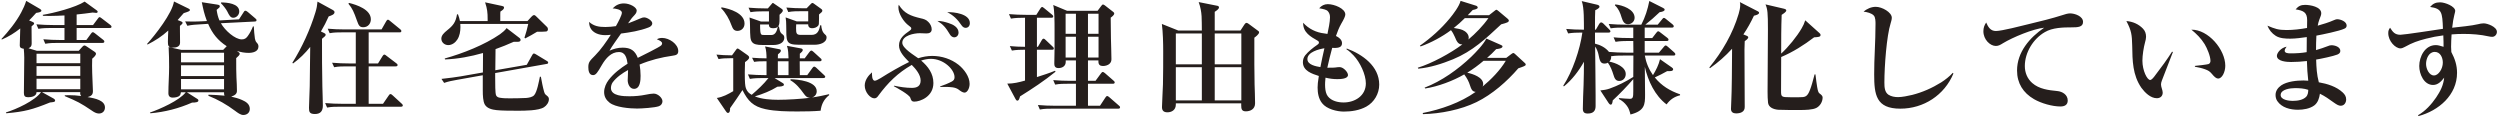 <svg width="576" height="27" viewBox="0 0 576 27" fill="none" xmlns="http://www.w3.org/2000/svg">
<path d="M18.497 21.228H9.677L12.365 22.712C12.561 22.824 12.701 22.992 12.701 23.16C12.701 23.44 12.477 23.496 12.001 23.552C11.805 23.58 11.693 23.58 11.525 23.608C7.437 25.26 5.645 25.736 1.445 26.1L1.361 25.904C3.685 25.204 8.081 23.216 9.453 21.228H8.417C8.417 22.208 7.213 22.404 6.485 22.404C5.757 22.404 5.505 22.124 5.505 21.424C5.505 19.968 5.589 14.9 5.589 13.276C5.589 12.604 5.533 11.932 5.477 11.232C4.945 11.148 4.553 11.064 4.553 10.42C4.553 9.692 4.637 7.844 4.665 6.556C3.321 7.62 2.005 8.432 0.437 9.104L0.325 8.992C1.977 7.2 3.685 5.128 4.889 2.86C5.393 1.908 5.701 1.236 6.037 0.2L9.201 2.048C9.397 2.16 9.537 2.328 9.537 2.44C9.537 2.776 9.033 2.86 8.333 2.972C7.801 3.56 7.269 4.148 6.709 4.708L7.381 4.988C7.661 5.1 7.857 5.212 7.857 5.408C7.857 5.548 7.857 5.604 7.269 6.08C7.269 7.396 7.297 8.712 7.297 10.028C7.297 10.616 7.101 10.868 6.569 11.12L8.501 11.708H18.133L18.917 10.84C19.225 10.504 19.365 10.476 19.477 10.476C19.589 10.476 19.813 10.588 20.009 10.728L21.801 11.932C22.025 12.072 22.109 12.212 22.109 12.38C22.109 12.744 21.689 13.136 21.241 13.528C21.241 14.06 21.213 14.592 21.213 15.124C21.213 17.084 21.409 20.192 21.409 20.976C21.409 21.872 21.017 22.124 20.177 22.376C21.997 22.656 24.181 23.16 24.181 24.756C24.181 25.596 23.621 26.156 22.781 26.156C22.193 26.156 21.633 25.82 21.157 25.484C18.553 23.72 17.797 23.356 14.941 22.152L14.913 21.956C15.221 21.928 15.557 21.928 15.865 21.928C16.817 21.928 17.741 21.984 18.693 22.124C18.553 21.956 18.469 21.732 18.469 21.508C18.469 21.424 18.497 21.34 18.497 21.228ZM17.657 5.772H21.437L22.529 4.316C22.753 4.008 22.809 3.952 22.949 3.952C23.033 3.952 23.173 4.008 23.481 4.26L25.385 5.716C25.525 5.828 25.693 5.968 25.693 6.164C25.693 6.416 25.469 6.444 25.245 6.444H17.657V9.216H19.897L20.961 7.76C21.101 7.564 21.213 7.424 21.381 7.424C21.549 7.424 21.689 7.536 21.913 7.704L23.761 9.16C23.901 9.272 24.041 9.384 24.041 9.58C24.041 9.832 23.817 9.888 23.593 9.888H13.457C12.449 9.888 11.441 9.888 10.433 10.084L9.985 9.048C11.301 9.16 12.645 9.216 13.961 9.216H14.857V6.444H11.861C10.853 6.444 9.845 6.472 8.837 6.64L8.389 5.604C9.705 5.716 11.021 5.772 12.365 5.772H14.857V3.56C13.737 3.616 12.589 3.672 11.469 3.672C10.937 3.672 10.433 3.672 9.901 3.644L9.845 3.42C12.337 3.028 17.433 1.712 19.505 0.368L22.249 2.356C22.445 2.496 22.501 2.58 22.501 2.692C22.501 2.832 22.417 2.972 22.193 2.972C22.081 2.972 21.493 2.916 21.353 2.888C20.121 3.056 18.889 3.224 17.657 3.336V5.772ZM8.417 12.38V14.564H18.497V12.38H8.417ZM8.417 15.236V17.476H18.497V15.236H8.417ZM18.497 20.556V18.148H8.417V20.556H18.497ZM40.925 4.624L41.513 4.848C41.821 4.96 42.073 5.072 42.073 5.268C42.073 5.464 41.765 5.716 41.457 5.968C41.457 6.22 41.457 6.472 41.457 6.724C41.457 7.732 41.485 8.824 41.485 9.832C41.485 10.784 40.589 10.98 39.777 10.98C38.741 10.98 38.685 10.42 38.685 9.608C38.685 8.768 38.741 7.9 38.769 7.032C37.313 8.376 35.773 9.356 34.009 10.252L33.869 10.14C35.773 8.04 39.665 3.084 40.085 0.34L43.417 1.964C43.585 2.048 43.753 2.16 43.753 2.3C43.753 2.58 43.361 2.692 42.325 3.028C41.877 3.56 41.401 4.092 40.925 4.624ZM51.621 21.256H43.053L45.517 22.824C45.657 22.908 45.713 23.02 45.713 23.16C45.713 23.552 45.069 23.636 44.257 23.636C41.205 24.98 37.957 25.82 34.653 26.1L34.541 25.932C36.781 25.176 41.401 23.132 42.801 21.256H41.681C41.653 21.564 41.569 21.844 41.373 22.04C41.009 22.404 40.253 22.488 39.777 22.488C39.133 22.488 38.797 22.124 38.797 21.48C38.797 19.464 38.965 17.448 38.965 15.46C38.965 13.92 38.937 12.38 38.853 10.84L41.765 11.484H51.425L52.237 10.644C50.193 9.328 48.905 7.704 47.953 5.492L46.189 5.604C45.181 5.66 44.145 5.716 43.165 5.94L42.661 4.932C43.109 4.96 43.613 4.96 44.061 4.96C44.929 4.96 45.797 4.96 46.665 4.904L47.673 4.848C47.029 3.112 46.861 2.272 46.497 0.508L49.941 1.04C50.473 1.124 50.641 1.18 50.641 1.46C50.641 1.656 50.557 1.768 49.913 2.272C50.053 3.196 50.193 3.84 50.557 4.708L55.065 4.456L56.101 2.86C56.185 2.72 56.325 2.468 56.521 2.468C56.633 2.468 56.773 2.496 57.081 2.748L58.789 4.204C59.013 4.4 59.097 4.456 59.097 4.652C59.097 4.876 58.985 4.932 58.705 4.96L50.893 5.352C51.817 7.004 54.141 9.076 55.709 9.076C56.353 9.076 56.717 8.824 57.081 8.32C57.557 7.676 58.005 6.808 58.285 6.08L58.481 6.108C58.509 6.836 58.621 8.236 58.733 8.908C58.817 9.328 58.901 9.552 59.181 9.86C59.433 10.14 59.545 10.336 59.545 10.728C59.545 11.904 58.229 12.184 57.277 12.184C56.325 12.184 55.485 12.016 54.589 11.736L54.897 11.96C55.149 12.128 55.233 12.24 55.233 12.408C55.233 12.66 54.841 13.024 54.421 13.388C54.421 15.432 54.421 16.692 54.477 17.868C54.533 18.876 54.589 19.912 54.589 20.948C54.589 21.592 54.169 21.956 53.273 22.264C54.169 22.46 54.981 22.684 55.793 23.048C56.689 23.44 57.557 24 57.557 25.092C57.557 25.96 56.913 26.492 56.045 26.492C55.429 26.492 54.729 25.96 54.169 25.54C52.265 24.112 50.165 22.908 48.009 22.068L48.037 21.816C49.269 21.872 50.501 21.9 51.733 22.04C51.621 21.788 51.621 21.732 51.621 21.256ZM50.921 0.564C52.293 0.564 55.121 0.788 55.121 2.636C55.121 3.504 54.393 4.092 53.749 4.092C53.077 4.092 52.797 3.504 52.349 2.608C52.097 2.104 51.369 1.18 50.921 0.76V0.564ZM51.621 14.368V12.156H41.709V14.368H51.621ZM51.621 17.532V15.04H41.709V17.532H51.621ZM51.621 20.584V18.204H41.709V20.584H51.621ZM73.937 7.256L74.637 7.592C74.833 7.676 75.029 7.788 75.029 8.012C75.029 8.264 74.833 8.404 74.189 8.936C74.189 12.604 74.189 16.272 74.273 19.94C74.301 21.34 74.385 23.188 74.385 24.336C74.385 25.568 73.853 26.268 72.565 26.268C71.305 26.268 71.193 25.764 71.193 24.84C71.193 24.112 71.333 21.228 71.361 19.884C71.389 16.86 71.445 13.836 71.473 10.812C70.297 12.268 69.065 13.5 67.525 14.62L67.357 14.48C69.569 10.952 71.473 6.808 72.677 2.832C72.957 1.908 73.069 1.32 73.153 0.368L76.681 2.3C76.877 2.412 77.073 2.552 77.073 2.804C77.073 3.308 76.457 3.532 75.729 3.784C75.197 4.988 74.609 6.136 73.937 7.256ZM80.433 0.676C82.225 1.124 85.445 2.188 85.445 4.456C85.445 5.464 84.745 6.276 83.709 6.276C82.841 6.276 82.645 5.884 82.225 4.708C81.553 2.804 81.189 1.936 80.265 0.844L80.433 0.676ZM81.973 23.916V15.292H80.013C79.005 15.292 77.969 15.292 76.989 15.488L76.513 14.452C77.857 14.564 79.173 14.62 80.517 14.62H81.973V7.452H78.977C77.969 7.452 76.961 7.452 75.953 7.648L75.505 6.612C76.821 6.724 78.165 6.78 79.481 6.78H87.909L88.945 4.96C89.085 4.708 89.197 4.54 89.393 4.54C89.533 4.54 89.729 4.708 89.897 4.848L92.193 6.724C92.333 6.836 92.473 6.976 92.473 7.144C92.473 7.424 92.277 7.452 92.053 7.452H84.941V14.62H87.097L88.133 12.94C88.217 12.8 88.385 12.576 88.553 12.576C88.721 12.576 88.945 12.772 89.085 12.884L91.297 14.564C91.437 14.676 91.605 14.788 91.605 14.984C91.605 15.236 91.381 15.292 91.157 15.292H84.941V23.916H88.245L89.533 22.04C89.701 21.788 89.785 21.676 89.981 21.676C90.093 21.676 90.233 21.732 90.485 21.984L92.529 23.86C92.725 24.028 92.809 24.14 92.809 24.28C92.809 24.532 92.585 24.588 92.389 24.588H78.417C77.409 24.588 76.373 24.588 75.365 24.784L74.917 23.748C76.233 23.86 77.577 23.916 78.921 23.916H81.973ZM115.265 4.848H121.537L122.433 3.868C122.601 3.7 122.825 3.476 123.049 3.476C123.245 3.476 123.441 3.672 123.581 3.812L125.961 6.136C126.129 6.304 126.241 6.416 126.241 6.808C126.241 6.948 126.101 7.228 125.849 7.256C125.457 7.312 124.673 7.312 123.749 7.312C122.853 7.872 121.929 8.376 121.005 8.852L120.837 8.684C121.173 7.648 121.481 6.612 121.705 5.52H106.053C106.081 5.772 106.081 5.996 106.081 6.22C106.081 7.228 105.913 8.292 105.353 9.132C104.905 9.832 104.121 10.392 103.281 10.392C102.441 10.392 101.685 9.776 101.685 8.908C101.685 8.152 102.273 7.592 103.029 6.976C104.429 5.856 104.989 5.128 105.297 3.308H105.521C105.745 3.896 105.857 4.26 105.969 4.848H112.353C112.353 4.736 112.353 4.596 112.353 4.484C112.353 2.888 112.269 2.048 111.765 0.536L115.685 1.376C115.909 1.432 116.133 1.488 116.133 1.74C116.133 2.104 115.797 2.328 115.293 2.664C115.265 2.832 115.265 3 115.265 3.168V4.848ZM111.261 16.692C111.261 15.208 111.261 13.724 111.289 12.212C108.433 13.024 105.493 13.584 102.525 13.696L102.469 13.472C106.613 12.324 111.653 10.336 115.181 7.9C115.713 7.508 116.357 7.004 116.721 6.472L119.717 8.768C119.885 8.908 119.941 9.02 119.941 9.188C119.941 9.608 119.493 9.636 119.157 9.636H118.345C116.973 10.252 115.601 10.812 114.173 11.316C114.145 12.94 114.117 14.564 114.117 16.188L121.369 14.928L122.573 12.772C122.685 12.548 122.825 12.324 123.021 12.324C123.161 12.324 123.329 12.436 123.525 12.548L125.933 14.004C126.129 14.116 126.297 14.2 126.297 14.424C126.297 14.648 126.129 14.704 125.933 14.732L114.089 16.832V17.672C114.089 19.352 114.089 21.396 114.285 21.928C114.425 22.292 114.789 22.46 115.153 22.516C115.965 22.656 116.721 22.656 117.533 22.656C118.765 22.656 119.997 22.628 121.229 22.572C121.845 22.516 122.601 22.404 123.049 21.956C123.749 21.2 124.169 18.708 124.393 17.672H124.617C124.841 18.876 125.037 19.996 125.373 21.172C125.541 21.76 125.737 21.816 126.129 22.152C126.353 22.348 126.465 22.544 126.465 22.852C126.465 23.58 125.961 24.308 125.345 24.7C124.113 25.512 120.837 25.512 119.325 25.512C118.037 25.512 115.573 25.512 114.397 25.372C113.417 25.26 112.213 25.008 111.681 24.056C111.289 23.3 111.233 22.068 111.233 20.78V17.336L105.269 18.4C104.289 18.568 103.281 18.764 102.329 19.1L101.713 18.176C103.001 18.064 105.717 17.672 106.165 17.588L111.261 16.692ZM141.907 6.024C142.495 4.988 143.279 3.476 143.279 2.944C143.279 2.16 141.711 1.964 141.151 1.936C141.879 1.18 142.691 0.788 143.755 0.788C145.099 0.788 146.695 1.656 146.695 2.44C146.695 2.944 146.415 3.252 145.883 3.812C145.463 4.232 145.071 4.876 144.707 5.38C145.519 5.1 146.779 4.568 147.423 4.288C147.927 4.064 148.151 4.008 148.403 4.008C149.159 4.008 150.279 4.792 150.279 5.352C150.279 5.884 149.859 6.164 149.411 6.332C147.367 7.116 145.211 7.452 143.083 7.732C142.355 8.796 140.927 10.728 140.423 11.68C141.431 11.232 142.355 10.98 143.475 10.98C145.295 10.98 146.303 11.652 146.947 13.332C147.731 12.94 152.071 10.812 152.351 10.448C152.463 10.308 152.547 10.196 152.547 10.028C152.547 9.58 152.099 9.384 151.343 9.048C151.735 8.824 152.099 8.74 152.575 8.74C154.171 8.74 156.271 10.14 156.271 11.764C156.271 12.604 155.739 12.716 155.011 12.828C152.295 13.22 149.915 13.808 147.367 14.872C147.507 15.74 147.591 16.58 147.591 17.476C147.591 18.484 147.507 20.472 146.079 20.472C145.099 20.472 144.623 19.352 144.623 18.484C144.623 17.84 144.707 17.084 144.707 16.132C143.391 16.86 142.047 17.784 141.151 18.988C140.899 19.352 140.759 19.856 140.759 20.276C140.759 22.152 143.727 22.18 145.043 22.18C146.275 22.18 147.591 22.068 148.795 21.816C149.439 21.676 150.195 21.564 150.615 21.564C151.595 21.564 152.631 22.572 152.631 23.328C152.631 23.86 152.295 24.308 151.791 24.476C150.867 24.812 147.843 25.008 146.779 25.008C145.043 25.008 141.823 24.728 140.451 23.664C139.639 23.02 139.191 22.264 139.191 21.2C139.191 20.192 139.667 19.156 140.227 18.428C141.403 16.888 142.971 15.712 144.595 14.676C144.399 13.444 144.147 11.988 142.579 11.988C140.843 11.988 139.583 13.388 138.631 15.04C137.679 16.692 137.287 17.308 136.643 17.308C135.691 17.308 135.551 16.216 135.551 15.488C135.551 14.368 135.831 14.06 137.119 12.772C138.407 11.484 139.751 9.552 140.731 8.012C140.283 8.068 139.891 8.096 139.415 8.096C137.987 8.096 136.475 7.564 135.943 6.248C135.803 5.912 135.719 5.324 135.719 5.044C136.867 6.052 138.015 6.22 139.499 6.22C140.311 6.22 141.123 6.136 141.907 6.024ZM177.169 4.96V2.608H175.937C174.929 2.608 173.921 2.636 172.913 2.804L172.465 1.768C173.781 1.88 175.125 1.936 176.441 1.936H176.917L177.785 0.928C177.925 0.76 177.981 0.676 178.065 0.676C178.121 0.676 178.177 0.704 178.401 0.872L179.997 1.964C180.249 2.132 180.361 2.216 180.361 2.44C180.361 2.748 179.829 3.196 179.605 3.392C179.605 3.728 179.605 4.008 179.605 4.26C179.605 5.38 179.549 5.744 179.269 6.108H179.465C179.717 7.62 179.997 7.676 180.361 7.956C180.613 8.152 180.697 8.376 180.697 8.684C180.697 10 179.269 10.364 178.233 10.364H175.657C174.397 10.364 173.697 10.196 173.305 9.72C172.857 9.16 172.829 8.572 172.801 5.8C172.801 5.184 172.773 4.68 172.689 4.036L175.321 4.96H177.169ZM186.213 4.932V2.58H184.645C183.637 2.58 182.629 2.58 181.621 2.776L181.173 1.74C182.489 1.852 183.833 1.908 185.149 1.908H185.849L186.857 0.872C186.941 0.788 187.053 0.676 187.193 0.676C187.305 0.676 187.445 0.788 187.529 0.844L189.237 2.076C189.377 2.188 189.461 2.272 189.461 2.468C189.461 2.692 189.321 2.832 188.705 3.336C188.705 3.672 188.705 3.98 188.705 4.26C188.705 5.464 188.677 5.716 188.509 5.912C188.201 6.304 187.641 6.5 187.137 6.5C186.857 6.5 186.549 6.444 186.353 6.192C186.269 6.08 186.185 5.828 186.213 5.604H183.441C183.441 5.912 183.413 6.192 183.413 6.444C183.413 7.788 183.525 8.04 184.589 8.04H186.969C188.397 8.04 188.733 7.004 188.985 5.828H189.209C189.293 6.64 189.433 7.368 190.077 7.928C190.301 8.124 190.441 8.292 190.441 8.6C190.441 9.916 188.761 10.308 187.725 10.308H184.001C180.921 10.308 181.201 9.44 181.145 5.856C181.145 5.184 181.117 4.68 181.005 4.008L183.581 4.932H186.213ZM166.249 1.684C168.153 2.02 171.541 3.028 171.541 5.436C171.541 6.416 170.841 7.116 169.917 7.116C169.049 7.116 168.825 6.556 168.545 5.856C168.069 4.484 167.173 2.888 166.137 1.88L166.249 1.684ZM177.169 5.632H175.125C175.125 7.088 175.181 7.62 175.349 7.872C175.489 8.068 175.741 8.068 176.217 8.068H177.729C178.737 8.068 179.045 6.948 179.213 6.136C178.989 6.444 178.541 6.5 178.065 6.5C177.561 6.5 177.113 6.304 177.169 5.632ZM177.057 17.98H175.797C174.789 17.98 173.781 18.008 172.773 18.176L172.325 17.14C173.641 17.252 174.985 17.308 176.301 17.308H176.609V14.116H176.357C175.377 14.116 174.677 14.116 173.753 14.256L173.277 13.304C174.397 13.416 175.517 13.416 176.609 13.444C176.609 12.604 176.553 11.484 176.273 10.7L179.437 11.316C179.717 11.372 179.913 11.4 179.913 11.68C179.913 12.016 179.465 12.352 179.241 12.52C179.241 12.828 179.241 13.136 179.213 13.444H181.677C181.649 12.576 181.621 11.372 181.313 10.56L184.505 11.148C184.757 11.204 184.953 11.26 184.953 11.54C184.953 11.792 184.701 12.016 184.281 12.38V13.444H185.401L186.465 12.016C186.577 11.876 186.745 11.652 186.941 11.652C187.081 11.652 187.221 11.764 187.445 11.96L189.013 13.388C189.181 13.528 189.293 13.612 189.293 13.808C189.293 14.06 189.069 14.116 188.873 14.116H184.253C184.253 15.18 184.281 16.244 184.281 17.308H185.989L187.165 15.684C187.249 15.572 187.417 15.348 187.585 15.348C187.753 15.348 187.977 15.516 188.089 15.628L189.853 17.28C190.021 17.448 190.133 17.532 190.133 17.672C190.133 17.924 189.909 17.98 189.685 17.98H178.457L180.333 19.128C180.529 19.24 180.613 19.324 180.613 19.548C180.613 19.912 179.633 19.968 179.129 19.968C177.561 20.948 175.769 21.648 173.921 22.208C175.517 22.852 177.589 22.992 179.297 22.992C181.369 22.992 184.701 22.796 186.745 22.516C185.961 22.544 185.653 22.208 185.205 21.592C184.337 20.388 183.413 19.24 182.097 18.484L182.153 18.26C183.833 18.288 188.173 18.708 188.173 21.032C188.173 21.732 187.725 22.292 187.053 22.46C188.369 22.292 189.685 22.012 191.001 21.704L191.057 21.9C189.853 22.852 189.265 24 189.069 25.512C187.333 25.652 185.569 25.68 183.833 25.68C181.397 25.68 178.681 25.652 176.357 25.148C173.529 24.532 172.325 23.272 171.065 20.752C170.141 22.152 169.189 23.552 168.209 24.924C168.209 25.26 168.209 26.016 167.733 26.016C167.537 26.016 167.425 25.904 167.257 25.652L165.157 22.572C166.557 22.348 167.705 21.732 168.937 21.004V13.416H168.125C167.257 13.416 166.389 13.444 165.549 13.612L165.073 12.576C166.137 12.688 167.369 12.744 168.433 12.744H168.657L169.637 11.4C169.721 11.288 169.805 11.176 169.945 11.176C170.057 11.176 170.169 11.26 170.337 11.372L172.213 12.688C172.409 12.828 172.605 12.996 172.605 13.248C172.605 13.612 172.129 13.976 171.653 14.312C171.625 15.096 171.597 15.852 171.597 16.636C171.597 19.072 171.681 19.8 171.849 20.304C172.129 21.116 172.549 21.48 173.193 21.844C174.593 20.64 175.909 19.436 177.057 17.98ZM181.677 17.308V14.116H179.213V17.308H181.677ZM211.555 13.416C212.619 13.08 213.683 12.884 214.803 12.884C216.959 12.884 219.143 13.584 220.851 14.928C222.111 15.936 223.399 17.644 223.399 19.324C223.399 20.332 222.867 21.34 222.223 21.34C221.803 21.34 221.299 20.976 220.823 20.612C220.095 20.08 218.975 20.024 217.659 20.024C217.323 20.024 216.987 20.024 216.623 20.024L216.595 19.912C217.379 19.66 218.555 19.184 219.283 18.792C219.731 18.54 219.927 18.288 219.927 17.784C219.927 15.992 217.407 13.556 214.467 13.556C213.711 13.556 212.955 13.724 212.227 13.948C213.823 15.292 215.055 16.944 215.055 19.128C215.055 22.292 211.975 23.412 210.687 23.412C210.015 23.412 209.931 23.104 209.735 22.516C209.455 21.788 206.711 20.276 205.927 19.856L206.011 19.744C207.327 20.024 208.727 20.248 210.099 20.248C211.275 20.248 212.115 19.856 212.115 18.54C212.115 17.196 210.967 15.852 210.071 14.956C206.851 16.804 204.583 19.044 202.371 22.04C202.147 22.376 201.895 22.656 201.447 22.656C200.495 22.656 199.235 21.228 199.235 19.716C199.235 18.512 200.019 17.42 200.915 16.664C200.887 17.14 200.859 18.596 201.559 18.596C201.839 18.596 202.287 18.344 202.875 18.008C205.003 16.664 207.187 15.404 209.455 14.284C208.335 13.136 207.131 11.904 207.131 10.476C207.131 8.824 208.363 7.928 209.567 7.088C209.735 6.976 209.959 6.808 209.959 6.556C209.959 6.332 209.791 6.192 209.399 5.912C208.223 5.072 206.991 3.168 206.991 1.712C206.991 1.46 207.019 1.32 207.075 1.096C208.335 3.14 209.875 3.672 212.087 4.204C212.843 4.372 213.375 4.512 213.907 5.072C214.355 5.52 214.663 6.136 214.663 6.752C214.663 7.48 214.103 7.704 213.459 7.704C212.955 7.704 212.423 7.648 211.919 7.648C210.631 7.648 207.887 8.152 207.887 9.86C207.887 11.12 210.603 12.716 211.555 13.416ZM218.219 2.804C219.787 2.748 223.455 3.168 223.455 5.324C223.455 5.94 223.091 6.416 222.475 6.416C222.167 6.416 221.831 6.248 221.579 5.884C220.627 4.484 219.675 3.504 218.219 2.804ZM215.979 4.82C216.903 4.82 217.715 5.044 218.583 5.324C219.591 5.632 220.851 6.304 220.851 7.508C220.851 8.096 220.459 8.6 219.843 8.6C219.479 8.6 219.115 8.348 218.891 7.984C217.883 6.304 217.295 5.632 215.979 4.82ZM250.669 18.624H252.405L253.637 16.944C253.805 16.72 253.917 16.58 254.085 16.58C254.225 16.58 254.449 16.748 254.589 16.86L256.549 18.568C256.689 18.68 256.829 18.82 256.829 18.988C256.829 19.24 256.605 19.296 256.409 19.296H250.669V24.364H253.441L254.673 22.488C254.757 22.348 254.925 22.124 255.093 22.124C255.261 22.124 255.485 22.32 255.625 22.432L257.781 24.308C257.921 24.42 258.061 24.532 258.061 24.728C258.061 24.98 257.865 25.036 257.641 25.036H242.605C241.597 25.036 240.589 25.036 239.581 25.232L239.133 24.196C240.449 24.308 241.793 24.364 243.109 24.364H247.897V19.296H246.133C245.125 19.296 244.117 19.296 243.109 19.492L242.661 18.456C243.977 18.568 245.293 18.624 246.637 18.624H247.897V13.92H245.545V14.256C245.545 15.236 244.733 15.684 243.893 15.684C242.997 15.684 242.913 15.124 242.913 14.62C242.913 13.528 242.969 12.436 242.969 11.372V6.864C242.969 5.016 242.969 2.44 242.661 1.152L245.881 2.496H252.881L253.721 1.376C253.889 1.152 254.001 1.04 254.113 1.04C254.281 1.04 254.477 1.18 254.589 1.264L256.493 2.748C256.633 2.86 256.717 2.944 256.717 3.112C256.717 3.476 256.185 3.868 255.905 4.064C255.905 5.688 255.933 7.284 255.961 8.88C255.989 10.196 256.073 12.52 256.073 13.64C256.073 14.06 255.961 14.368 255.653 14.676C255.289 15.04 254.645 15.208 254.113 15.208C253.441 15.208 253.077 14.9 253.077 14.2V13.92H250.669V18.624ZM238.909 4.092V10.784H239.133L240.029 9.244C240.113 9.104 240.253 8.908 240.421 8.908C240.617 8.908 240.785 9.076 240.925 9.216L242.521 10.728C242.661 10.868 242.801 10.98 242.801 11.176C242.801 11.428 242.605 11.456 242.381 11.456H238.909V17.756C240.309 17.308 241.709 16.86 243.081 16.3L243.193 16.524C240.617 18.624 237.845 20.444 235.017 22.208C234.849 22.824 234.709 23.188 234.401 23.188C234.205 23.188 234.065 22.992 233.981 22.824L232.077 19.268C233.533 19.268 234.765 18.96 236.165 18.568V11.456C235.157 11.456 234.121 11.484 233.141 11.652L232.665 10.616C233.785 10.728 235.017 10.784 236.165 10.784V4.092H235.885C234.905 4.092 233.897 4.12 232.917 4.288L232.469 3.252C233.785 3.364 235.129 3.42 236.445 3.42H238.769L239.693 1.964C239.749 1.88 239.945 1.6 240.113 1.6C240.225 1.6 240.421 1.768 240.645 1.936L242.381 3.364C242.521 3.476 242.661 3.616 242.661 3.784C242.661 4.036 242.437 4.092 242.241 4.092H238.909ZM245.517 3.168V7.788H247.897V3.168H245.517ZM253.105 7.788V3.168H250.669V7.788H253.105ZM245.517 8.46V13.248H247.897V8.46H245.517ZM253.105 13.248V8.46H250.669V13.248H253.105ZM270.913 24.084C270.913 25.4 269.877 25.876 268.981 25.876C268.141 25.876 267.721 25.512 267.721 24.672C267.721 23.944 267.917 20.528 267.945 19.436C268.001 16.916 268.001 14.396 268.001 11.876C268.001 9.888 267.945 7.508 267.693 5.52L271.473 7.032H276.905C276.849 4.512 277.045 2.916 276.177 0.48L280.545 1.348C280.769 1.404 280.853 1.572 280.853 1.712C280.853 2.104 280.181 2.524 279.873 2.72V7.032H285.809L286.705 5.66C286.817 5.492 286.985 5.268 287.209 5.268C287.321 5.268 287.433 5.324 287.685 5.492L289.841 7.088C290.037 7.228 290.093 7.284 290.093 7.452C290.093 7.872 289.309 8.46 289.001 8.684C289.001 10.728 289.001 12.772 289.001 14.816C289.001 16.356 289.029 17.924 289.057 19.464C289.085 20.444 289.169 22.544 289.169 23.804C289.169 25.176 288.049 25.652 287.041 25.652C286.089 25.652 285.977 25.092 285.977 24.28V23.804H270.913V24.084ZM270.913 7.704V14.816H276.905V7.704H270.913ZM286.005 14.816V7.704H279.873V14.816H286.005ZM270.913 15.488V23.132H276.905V15.488H270.913ZM286.005 23.132V15.488H279.873V23.132H286.005ZM305.844 7.816C306.068 6.78 306.432 5.016 306.432 4.008C306.432 3.392 306.292 3.028 305.984 2.636C305.676 2.216 304.892 2.076 303.94 1.908C304.472 1.292 305.116 0.956 305.928 0.956C307.412 0.956 309.96 1.964 309.96 3.336C309.96 3.728 309.652 4.4 309.008 5.492C308.504 6.388 308.14 7.312 307.804 8.292C308.448 8.572 309.204 9.16 309.204 9.944C309.204 11.092 308.028 11.064 306.936 11.036C306.516 12.548 306.152 14.06 305.816 15.6C306.6 15.628 307.496 15.6 308.168 15.488C308.308 15.46 308.504 15.46 308.644 15.46C309.54 15.46 310.576 16.636 310.576 17.28C310.576 18.204 308.756 18.232 308.112 18.232C307.16 18.232 306.32 18.12 305.396 17.896C305.256 19.128 305.144 21.172 305.928 22.18C306.768 23.272 308.28 23.608 309.568 23.608C312.172 23.608 314.692 22.068 314.692 19.212C314.692 17.168 313.376 14.368 311.864 12.772C311.36 12.24 310.828 11.736 310.212 11.344L310.296 11.176C313.908 12.52 317.772 15.236 317.772 19.492C317.772 21.564 316.624 23.552 314.804 24.56C313.236 25.428 311.36 25.708 309.624 25.708C308 25.708 305.648 25.12 304.612 23.776C303.8 22.768 303.576 21.424 303.576 20.164C303.576 19.436 303.632 19.016 303.856 17.504C302.288 17 300.188 16.328 300.188 14.34C300.188 13.752 300.356 13.22 300.72 12.744C301.448 11.848 302.54 10.98 303.492 10.336C303.688 10.196 303.884 10.056 303.884 9.804C303.884 9.58 303.744 9.468 303.548 9.356C302.036 8.488 300.188 7.508 300.244 5.24C301.532 6.668 303.296 7.508 305.144 7.704C305.368 7.732 305.62 7.76 305.844 7.816ZM305.144 11.12C303.884 11.316 301.224 11.988 301.224 13.612C301.224 14.956 303.24 15.292 304.22 15.46C304.5 14.004 304.808 12.576 305.144 11.12ZM338.171 3.504H343.071L344.359 2.496C344.527 2.356 344.695 2.244 344.751 2.244C344.863 2.244 344.947 2.3 345.227 2.524L347.327 4.288C347.523 4.456 347.635 4.596 347.635 4.736C347.635 5.1 347.243 5.24 345.871 5.604C342.287 8.936 339.347 11.764 334.755 13.668C332.207 14.704 329.491 15.572 326.775 15.824L326.663 15.6C329.883 14.62 334.251 12.24 336.939 10.224H336.799C335.959 10.224 335.595 9.496 335.203 8.516C334.951 7.956 334.699 7.452 334.307 6.948C332.291 8.46 329.687 9.86 327.307 10.7L327.139 10.532C329.687 8.74 332.039 6.64 334.027 4.232C334.839 3.252 336.211 1.432 336.519 0.2L340.103 1.32C340.271 1.376 340.467 1.544 340.467 1.74C340.467 2.048 339.879 2.188 339.319 2.3C338.927 2.72 338.563 3.112 338.171 3.504ZM337.499 4.176C336.687 4.988 335.847 5.744 334.951 6.444C335.623 6.584 336.379 6.64 336.995 6.92C337.695 7.228 338.395 7.844 338.395 8.684C338.395 8.824 338.367 8.964 338.311 9.104C339.935 7.76 341.727 5.912 342.931 4.176H337.499ZM342.623 13.332H347.047L348.195 12.464C348.391 12.324 348.559 12.212 348.643 12.212C348.811 12.212 349.007 12.38 349.119 12.492L351.191 14.396C351.359 14.536 351.527 14.676 351.527 14.9C351.527 15.152 351.051 15.32 349.819 15.74C347.215 18.764 343.799 21.76 340.187 23.524C336.575 25.288 331.871 26.212 327.867 26.296L327.783 26.044C332.039 25.204 336.463 23.664 339.991 21.172C339.179 21.116 338.955 20.472 338.731 19.8C338.395 18.736 338.031 18.064 337.359 17.14C334.811 18.624 331.311 19.94 328.371 20.388L328.231 20.192C332.123 18.708 335.931 15.992 338.955 13.108C340.019 12.072 341.839 10.196 342.455 8.88L345.759 10.336C346.011 10.448 346.179 10.532 346.179 10.7C346.179 11.176 345.059 11.288 344.723 11.316C344.023 12.072 343.379 12.688 342.623 13.332ZM341.811 14.004C340.635 15.012 339.375 15.936 338.059 16.748C339.319 17.028 341.727 17.784 341.727 19.38C341.727 19.576 341.671 19.772 341.587 19.94C343.519 18.344 345.647 16.188 346.935 14.004H341.811ZM379.023 21.816C379.023 24.084 378.939 25.54 375.663 26.38C375.467 25.624 375.299 24.98 374.823 24.364C374.319 23.692 373.731 23.188 372.975 22.796L373.059 22.6C373.479 22.656 375.159 22.768 375.523 22.768C376.251 22.768 376.307 22.348 376.307 21.004V18.232C374.823 19.94 373.227 21.592 371.575 23.132C371.519 23.608 371.435 24.112 371.127 24.112C370.931 24.112 370.763 23.944 370.651 23.776L368.719 20.836C369.475 20.752 370.119 20.668 370.847 20.416C372.751 19.744 374.599 18.792 376.307 17.728L376.335 12.8H374.123C373.143 12.8 372.135 12.8 371.183 12.968C371.211 13.08 371.211 13.192 371.211 13.276C371.183 13.556 371.071 13.92 370.791 14.2C372.163 14.452 374.571 15.376 374.571 17.056C374.571 17.924 373.983 18.652 373.059 18.652C372.191 18.652 371.967 17.952 371.743 17.252C371.435 16.272 371.071 15.292 370.455 14.452C370.203 14.592 369.979 14.648 369.699 14.648C368.747 14.648 368.579 14.032 368.271 12.464C368.187 12.072 367.879 11.176 367.515 10.728C367.543 14.508 367.627 18.26 367.627 22.04C367.627 22.712 367.627 23.664 367.627 24.448C367.627 25.652 366.983 26.156 365.807 26.156C364.995 26.156 364.687 25.82 364.687 25.036C364.687 23.216 364.799 21.396 364.855 19.576C364.911 17.784 364.939 16.02 364.939 14.228C363.791 16.3 362.167 18.428 360.319 19.912L360.179 19.744C362.307 16.496 364.043 11.372 364.575 7.508H364.323C363.315 7.508 362.307 7.536 361.299 7.704L360.851 6.668C362.167 6.78 363.483 6.836 364.827 6.836H364.939C364.911 5.072 365.023 1.824 364.435 0.256L367.907 1.068C368.159 1.124 368.523 1.236 368.523 1.544C368.523 1.852 367.963 2.16 367.543 2.356C367.487 3.42 367.487 4.316 367.487 5.38C367.487 5.8 367.487 6.416 367.487 6.836H367.683L368.467 5.492C368.551 5.352 368.747 5.156 368.915 5.156C369.055 5.156 369.251 5.268 369.419 5.436L370.763 6.78C370.987 7.004 371.043 7.088 371.043 7.2C371.043 7.452 370.819 7.508 370.623 7.508H367.487V10.056C368.691 10.336 369.951 10.98 370.707 11.96C372.023 12.072 373.311 12.128 374.627 12.128H376.335L376.307 9.44H375.243C374.235 9.44 373.227 9.468 372.219 9.636L371.771 8.6C373.087 8.74 374.431 8.768 375.747 8.768H376.307V6.36H374.123C373.115 6.36 372.107 6.36 371.099 6.528L370.651 5.52C371.967 5.632 373.311 5.688 374.627 5.688H378.155C379.079 3.896 379.611 2.188 380.003 0.228L383.167 1.824C383.391 1.936 383.531 2.048 383.531 2.216C383.531 2.552 383.027 2.72 382.383 2.804C381.403 3.756 380.143 4.848 379.079 5.688H381.935L382.943 4.456C383.027 4.344 383.195 4.12 383.363 4.12C383.503 4.12 383.643 4.204 383.895 4.428L385.351 5.604C385.491 5.716 385.631 5.884 385.631 6.052C385.631 6.304 385.407 6.36 385.211 6.36H378.939V8.768H380.675L381.627 7.536C381.823 7.284 381.935 7.2 382.075 7.2C382.187 7.2 382.411 7.368 382.579 7.508L384.147 8.712C384.343 8.852 384.427 8.992 384.427 9.16C384.427 9.412 384.203 9.44 384.007 9.44H378.939V12.128H382.215L383.335 10.812C383.447 10.672 383.587 10.476 383.783 10.476C383.923 10.476 384.119 10.644 384.287 10.784L385.715 12.044C385.855 12.156 385.995 12.324 385.995 12.492C385.995 12.744 385.799 12.8 385.575 12.8H378.967C379.247 14.424 379.891 15.964 380.843 17.308C381.543 16.16 382.159 14.956 382.467 13.64L385.155 15.516C385.323 15.628 385.491 15.768 385.491 15.964C385.491 16.356 385.015 16.384 384.707 16.384H384.119C383.139 16.944 382.299 17.364 381.263 17.84C382.831 19.772 384.735 20.92 387.087 21.732V21.956C385.771 22.264 384.763 22.964 383.979 24.056C381.291 22.04 379.695 18.624 378.967 15.404C378.995 17.56 379.023 19.688 379.023 21.816ZM372.163 1.012C373.759 1.18 376.615 2.104 376.615 4.092C376.615 4.932 375.915 5.576 375.103 5.576C374.151 5.576 373.871 4.792 373.619 4.036C373.311 2.972 372.919 1.992 372.079 1.236L372.163 1.012ZM401.983 24.672C401.983 25.82 400.947 26.128 399.995 26.128C399.295 26.128 398.819 25.82 398.819 25.092C398.819 24.84 398.875 23.328 398.903 22.88C398.987 21.592 399.071 15.124 399.071 11.232C397.503 12.94 395.879 14.368 393.975 15.712L393.835 15.544C396.803 11.904 399.239 7.732 400.583 3.196C400.779 2.524 400.947 1.824 400.947 1.124C400.947 0.9 400.919 0.704 400.863 0.48L405.007 2.608C405.175 2.692 405.287 2.776 405.287 2.944C405.287 3.308 404.643 3.504 404.111 3.616C403.383 5.156 402.627 6.528 401.675 7.928L402.487 8.264C402.627 8.32 402.795 8.432 402.795 8.6C402.795 8.908 402.235 9.328 401.983 9.496C401.955 10.14 401.927 10.756 401.927 11.4C401.955 14.592 401.983 23.02 401.983 24.672ZM410.383 12.352C412.007 10.868 414.023 8.404 415.115 6.5C415.479 5.856 415.703 5.408 415.927 4.68L419.175 7.592C419.343 7.732 419.455 7.872 419.455 8.068C419.455 8.516 418.923 8.544 417.971 8.6C415.619 10.392 413.099 11.988 410.383 13.136C410.355 15.74 410.355 18.372 410.355 20.976C410.355 22.32 410.439 22.404 412.483 22.404H414.499C415.927 22.404 416.403 22.348 417.047 20.64C417.355 19.856 417.663 18.736 418.083 17.14H418.279C418.447 18.484 418.559 19.38 418.671 20.024C418.867 21.2 419.035 21.396 419.231 21.536C419.735 21.9 419.931 22.152 419.931 22.46C419.931 23.412 419.371 24.392 418.531 24.84C417.663 25.316 415.871 25.344 414.667 25.344H412.287C411.223 25.344 410.075 25.316 409.683 25.288C408.507 25.176 407.499 24.7 407.359 23.692C407.275 23.076 407.247 21.9 407.247 21.144C407.247 16.356 407.331 11.568 407.331 6.78C407.331 2.916 407.247 2.132 406.771 1.012L411.083 2.02C411.279 2.076 411.559 2.16 411.559 2.412C411.559 2.72 410.971 3.112 410.495 3.42C410.383 6.388 410.383 9.384 410.383 12.352ZM429.375 2.692C430.103 2.02 431.167 1.572 432.175 1.572C433.631 1.572 435.871 2.832 435.871 4.092C435.871 4.54 435.703 4.988 435.591 5.408C434.695 8.236 434.163 15.152 434.163 19.016C434.163 20.164 434.247 21.228 435.087 21.816C435.731 22.236 436.543 22.376 437.327 22.376C438.195 22.376 439.651 22.096 440.547 21.872C442.899 21.284 445.167 20.276 447.239 18.988C448.191 18.372 449.143 17.644 449.927 16.776L450.067 16.944C447.995 21.928 443.207 25.036 437.831 25.036C432.231 25.036 431.811 21.816 431.811 17.112C431.811 15.32 431.867 13.5 431.951 11.708C432.035 9.636 432.119 7.592 432.119 5.52C432.119 4.988 432.119 4.008 431.727 3.588C431.223 3.028 430.103 2.748 429.375 2.692ZM457.616 5.184C458.064 6.22 458.596 7.144 459.856 7.144C461.2 7.144 465.848 5.94 467.444 5.548C469.908 4.96 472.96 4.204 475.116 3.504C475.676 3.308 476.432 3.084 476.936 3.084C478.028 3.084 479.932 3.728 479.932 5.044C479.932 6.248 478.728 6.304 477.328 6.304C475.34 6.304 472.876 6.36 471.14 7.396C468.452 8.936 466.52 12.1 466.52 15.208C466.52 16.72 467.08 18.12 468.228 19.128C469.824 20.528 471.98 20.78 473.996 20.976C475.172 21.088 476.404 21.816 476.404 23.16C476.404 24.196 475.648 24.532 474.724 24.532C472.82 24.532 470.3 23.804 468.648 22.852C466.128 21.396 464.728 19.184 464.728 16.244C464.728 12.016 467.64 8.656 470.972 6.388C468.424 6.64 463.72 8.6 461.508 9.944C460.836 10.364 460.444 10.588 459.828 10.588C458.54 10.588 456.972 9.132 456.972 7.2C456.972 6.416 457.196 5.8 457.616 5.184ZM489.915 4.848C491.371 4.96 492.743 5.548 493.751 6.612C494.255 7.144 494.451 7.76 494.451 8.488C494.451 8.88 494.339 9.328 494.227 9.72C493.891 10.952 493.611 12.744 493.611 13.976C493.611 16.272 494.703 18.428 495.403 18.428C495.739 18.428 496.243 17.812 496.635 17.252C497.979 15.516 499.267 13.752 500.443 11.904L500.639 11.988C500.555 12.24 498.567 17.308 498.091 18.568C497.951 18.932 497.895 19.212 497.895 19.464C497.895 20.08 498.287 20.752 498.287 21.34C498.287 22.152 497.727 22.628 496.943 22.628C495.487 22.628 494.199 21.34 493.387 20.248C491.343 17.308 491.315 13.976 491.259 10.532C491.203 8.04 491.091 7.06 489.915 4.848ZM504.895 6.836C508.787 6.78 512.707 11.428 512.707 15.152C512.707 16.552 511.979 18.092 511.083 18.092C510.579 18.092 510.187 17.7 509.599 17C509.095 16.412 508.787 16.244 508.059 15.964C507.303 15.684 506.491 15.516 505.707 15.376V15.18C506.127 15.152 508.563 14.872 508.843 14.76C509.151 14.648 509.291 14.34 509.291 14.032C509.291 12.94 508.507 11.092 507.947 10.168C507.135 8.852 506.071 7.788 504.895 6.836ZM531.54 6.444C531.568 5.828 531.568 5.24 531.568 4.652C531.568 2.86 530.728 2.44 528.908 2.16C529.552 1.404 530.112 1.124 531.092 1.124C532.24 1.124 534.816 1.544 534.816 3.056C534.816 3.392 534.704 3.7 534.368 4.54C534.2 4.988 534.088 5.436 534.004 5.912C535.208 5.576 536.664 5.128 537.644 4.68C538.148 4.456 538.316 4.428 538.484 4.428C539.268 4.428 540.668 4.96 540.668 5.884C540.668 6.248 540.472 6.472 540.136 6.612C539.016 7.144 535.096 7.956 533.696 8.208C533.64 9.3 533.612 10.42 533.612 11.54C534.536 11.26 535.46 10.98 536.356 10.616C536.608 10.504 536.888 10.42 537.168 10.42C537.924 10.42 539.212 10.784 539.212 11.736C539.212 12.184 538.904 12.408 538.512 12.576C537.616 12.94 534.704 13.556 533.64 13.724C533.696 15.572 533.78 17.168 534.256 18.96C536.188 19.296 538.316 19.94 539.772 21.312C540.248 21.76 540.556 22.236 540.556 22.908C540.556 23.664 540.108 24.364 539.296 24.364C538.848 24.364 538.4 24.112 537.728 23.636C536.636 22.852 535.712 22.18 534.508 21.592C534.368 22.572 534.06 23.636 533.22 24.28C532.212 25.036 530.7 25.288 529.468 25.288C527.676 25.288 525.716 24.812 524.68 23.272C524.4 22.852 524.288 22.376 524.288 21.872C524.288 20.92 524.848 20.192 525.604 19.66C526.948 18.764 529.132 18.54 530.728 18.54C531.092 18.54 531.456 18.568 531.82 18.596C531.652 17.084 531.54 15.572 531.512 14.06C530.308 14.2 529.076 14.284 527.872 14.284C526.948 14.284 524.596 14.172 524.596 12.856C524.596 12.212 525.492 11.008 526.836 10.756C526.668 10.98 526.388 11.372 526.388 11.68C526.388 12.24 527.172 12.296 527.704 12.296C529.188 12.296 530.336 12.212 531.456 12.016C531.456 10.868 531.484 9.72 531.484 8.544C530.336 8.712 528.824 8.908 527.704 8.908C526.584 8.908 525.296 8.852 524.344 8.264C523.42 7.676 522.804 6.892 522.412 5.912C524.148 6.64 524.904 6.92 526.836 6.92C528.348 6.92 530.028 6.724 531.54 6.444ZM531.82 20.696C530.84 20.36 529.776 20.304 528.74 20.304C527.76 20.304 525.464 20.556 525.464 21.9C525.464 23.02 527.396 23.244 528.208 23.244C529.496 23.244 530.644 22.992 531.316 22.32C531.736 21.9 531.82 21.256 531.82 20.696ZM562.855 6.64C562.715 2.804 562.603 1.992 559.887 1.6C560.559 0.844 561.147 0.536 562.211 0.536C563.331 0.536 565.683 1.46 565.683 2.524C565.683 2.636 565.599 2.972 565.459 3.532C565.291 4.176 565.123 5.128 564.983 6.388C566.495 6.22 569.631 5.912 570.947 5.576C571.395 5.464 571.787 5.38 572.263 5.38C573.075 5.38 575.287 6.164 575.287 7.34C575.287 7.956 574.811 8.488 574.195 8.488C573.915 8.488 573.635 8.432 573.355 8.376C571.479 7.956 569.575 7.816 567.643 7.816C566.719 7.816 565.767 7.844 564.843 7.928C564.787 8.88 564.731 9.832 564.731 10.784C564.731 11.176 564.759 11.596 564.787 11.988C565.599 13.528 566.103 15.012 566.103 16.776C566.103 21.928 561.847 25.512 557.227 26.744L557.115 26.548C558.795 25.596 560.223 24.028 561.287 22.46C562.267 21.004 562.967 19.632 563.135 17.896C562.491 18.708 561.735 19.576 560.587 19.576C558.459 19.576 557.395 17.056 557.395 15.208C557.395 13.052 558.711 10.392 561.203 10.392C561.707 10.392 562.183 10.532 562.995 10.784C562.995 10.028 562.995 9.356 562.939 8.152C561.595 8.32 560.279 8.572 558.991 8.908C557.031 9.412 555.827 9.832 554.063 10.812C553.755 10.98 553.391 11.148 553.055 11.148C551.935 11.148 550.255 9.524 550.255 7.62C550.255 7.088 550.367 6.808 550.675 6.388C551.291 7.368 551.767 8.012 553.055 8.012C553.895 8.012 561.343 6.864 562.855 6.64ZM560.979 11.96C559.579 11.96 558.963 13.556 558.963 14.732C558.963 15.908 559.719 17.392 560.783 17.392C561.819 17.392 562.827 15.852 562.827 14.424C562.827 13.304 562.267 11.96 560.979 11.96Z" fill="#251E1C"/>
</svg>
